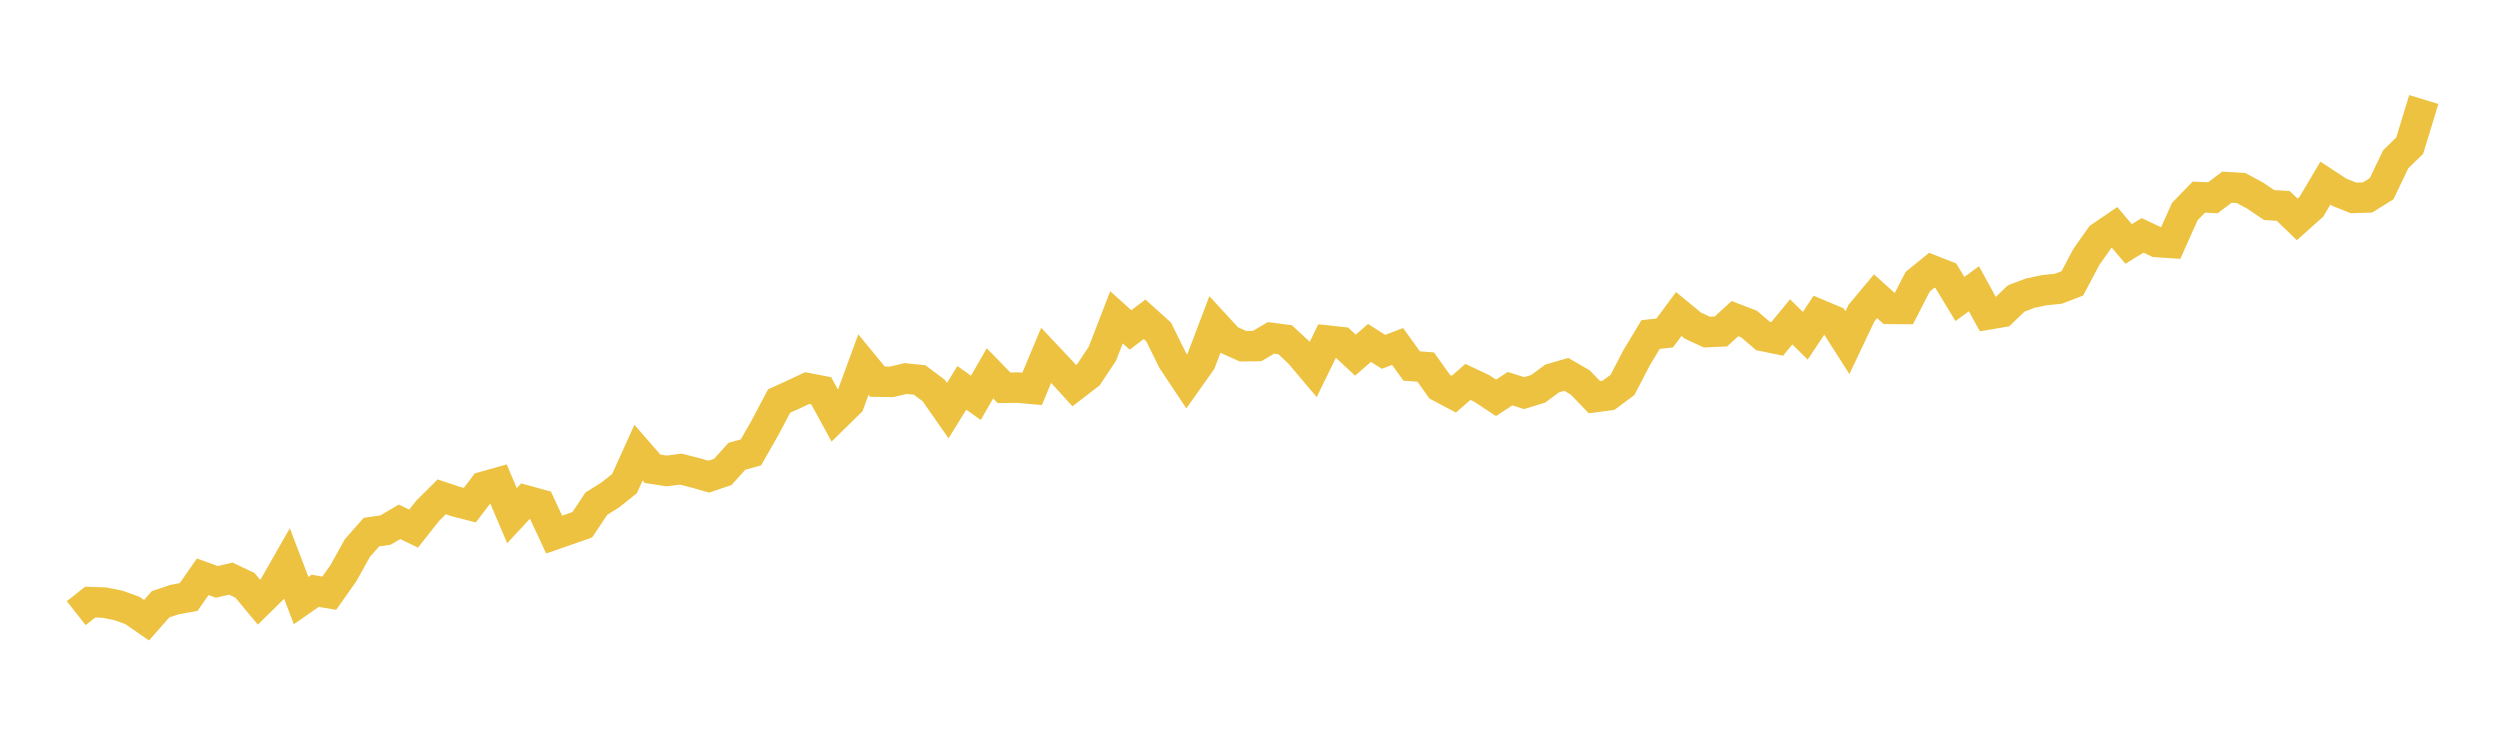 <svg width="164" height="48" xmlns="http://www.w3.org/2000/svg" xmlns:xlink="http://www.w3.org/1999/xlink"><path fill="none" stroke="rgb(237,194,64)" stroke-width="2" d="M5,40.223L5.922,39.498L6.844,39.531L7.766,39.713L8.689,40.048L9.611,40.686L10.533,39.64L11.455,39.333L12.377,39.161L13.299,37.837L14.222,38.17L15.144,37.959L16.066,38.394L16.988,39.501L17.91,38.596L18.832,36.983L19.754,39.398L20.677,38.757L21.599,38.914L22.521,37.61L23.443,35.954L24.365,34.907L25.287,34.773L26.21,34.231L27.132,34.675L28.054,33.51L28.976,32.593L29.898,32.9L30.82,33.137L31.743,31.926L32.665,31.666L33.587,33.827L34.509,32.835L35.431,33.09L36.353,35.068L37.275,34.747L38.198,34.424L39.12,33.041L40.042,32.463L40.964,31.729L41.886,29.696L42.808,30.751L43.731,30.895L44.653,30.774L45.575,31.006L46.497,31.268L47.419,30.955L48.341,29.932L49.263,29.677L50.186,28.057L51.108,26.309L52.03,25.89L52.952,25.458L53.874,25.637L54.796,27.327L55.719,26.423L56.641,23.916L57.563,25.038L58.485,25.051L59.407,24.832L60.329,24.926L61.251,25.616L62.174,26.936L63.096,25.444L64.018,26.098L64.94,24.491L65.862,25.438L66.784,25.428L67.707,25.511L68.629,23.308L69.551,24.287L70.473,25.3L71.395,24.59L72.317,23.204L73.24,20.816L74.162,21.643L75.084,20.945L76.006,21.775L76.928,23.639L77.85,25.025L78.772,23.724L79.695,21.296L80.617,22.297L81.539,22.712L82.461,22.701L83.383,22.165L84.305,22.287L85.228,23.144L86.15,24.234L87.072,22.342L87.994,22.441L88.916,23.299L89.838,22.495L90.76,23.08L91.683,22.727L92.605,24.009L93.527,24.08L94.449,25.371L95.371,25.858L96.293,25.053L97.216,25.489L98.138,26.098L99.06,25.496L99.982,25.789L100.904,25.506L101.826,24.826L102.749,24.558L103.671,25.094L104.593,26.054L105.515,25.934L106.437,25.247L107.359,23.474L108.281,21.943L109.204,21.844L110.126,20.6L111.048,21.358L111.97,21.785L112.892,21.745L113.814,20.902L114.737,21.258L115.659,22.045L116.581,22.233L117.503,21.114L118.425,22.027L119.347,20.641L120.269,21.029L121.192,22.477L122.114,20.535L123.036,19.434L123.958,20.262L124.88,20.269L125.802,18.479L126.725,17.728L127.647,18.088L128.569,19.612L129.491,18.942L130.413,20.63L131.335,20.473L132.257,19.582L133.18,19.231L134.102,19.037L135.024,18.942L135.946,18.59L136.868,16.849L137.79,15.543L138.713,14.915L139.635,16.002L140.557,15.441L141.479,15.877L142.401,15.938L143.323,13.878L144.246,12.93L145.168,12.972L146.09,12.278L147.012,12.334L147.934,12.828L148.856,13.452L149.778,13.508L150.701,14.393L151.623,13.569L152.545,12.012L153.467,12.616L154.389,12.983L155.311,12.954L156.234,12.379L157.156,10.453L158.078,9.552L159,6.528"></path></svg>